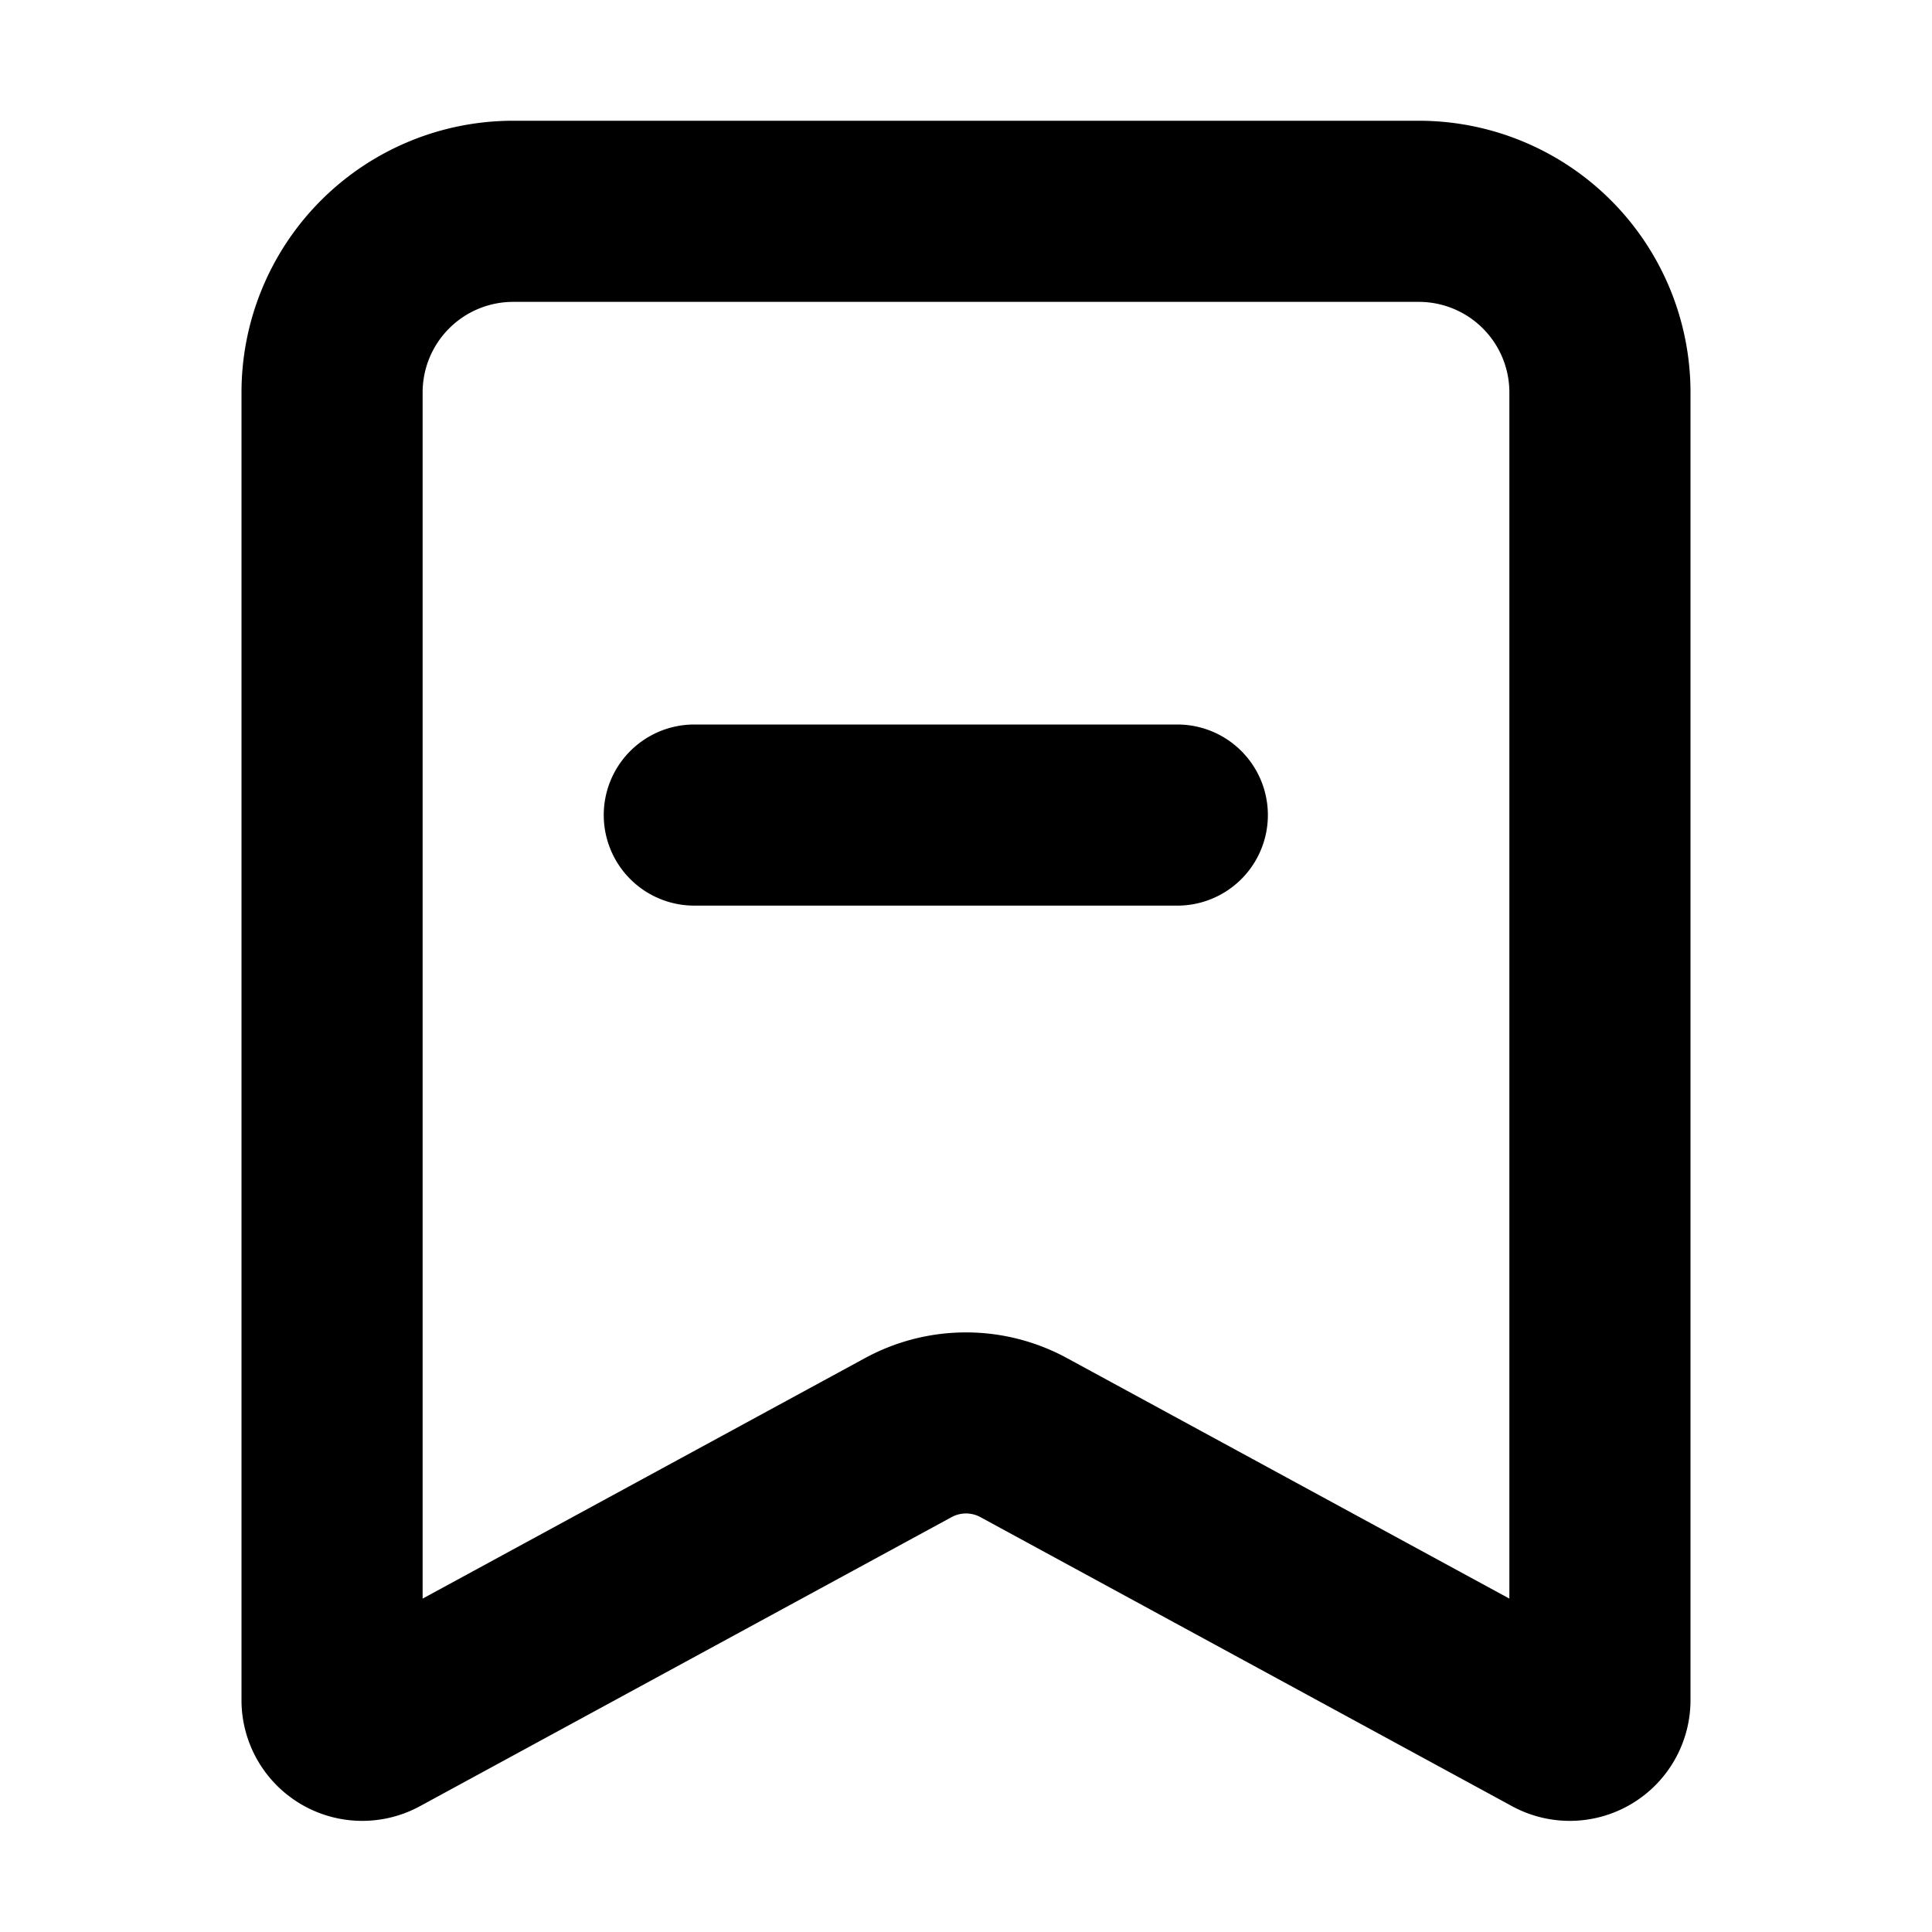 <?xml version="1.0" encoding="utf-8"?>
<svg width="800px" height="800px" viewBox="0 0 16 16" xmlns="http://www.w3.org/2000/svg" fill="none">
<g fill="#000000">
<path d="M5.75 6a.75.75 0 000 1.5h4a.75.75 0 000-1.5h-4z"/>
<path fill-rule="evenodd" d="M4.25 1A2.25 2.25 0 002 3.25v10.83a1 1 0 001.478.878l4.403-2.394a.25.25 0 01.238 0l4.403 2.394A1 1 0 0014 14.08V3.25A2.25 2.25 0 0011.75 1h-7.5zM3.5 3.25a.75.75 0 01.75-.75h7.5a.75.75 0 01.75.75v9.989l-3.664-1.992a1.75 1.75 0 00-1.672 0L3.5 13.239V3.25z" clip-rule="evenodd"/>
</g>
</svg>